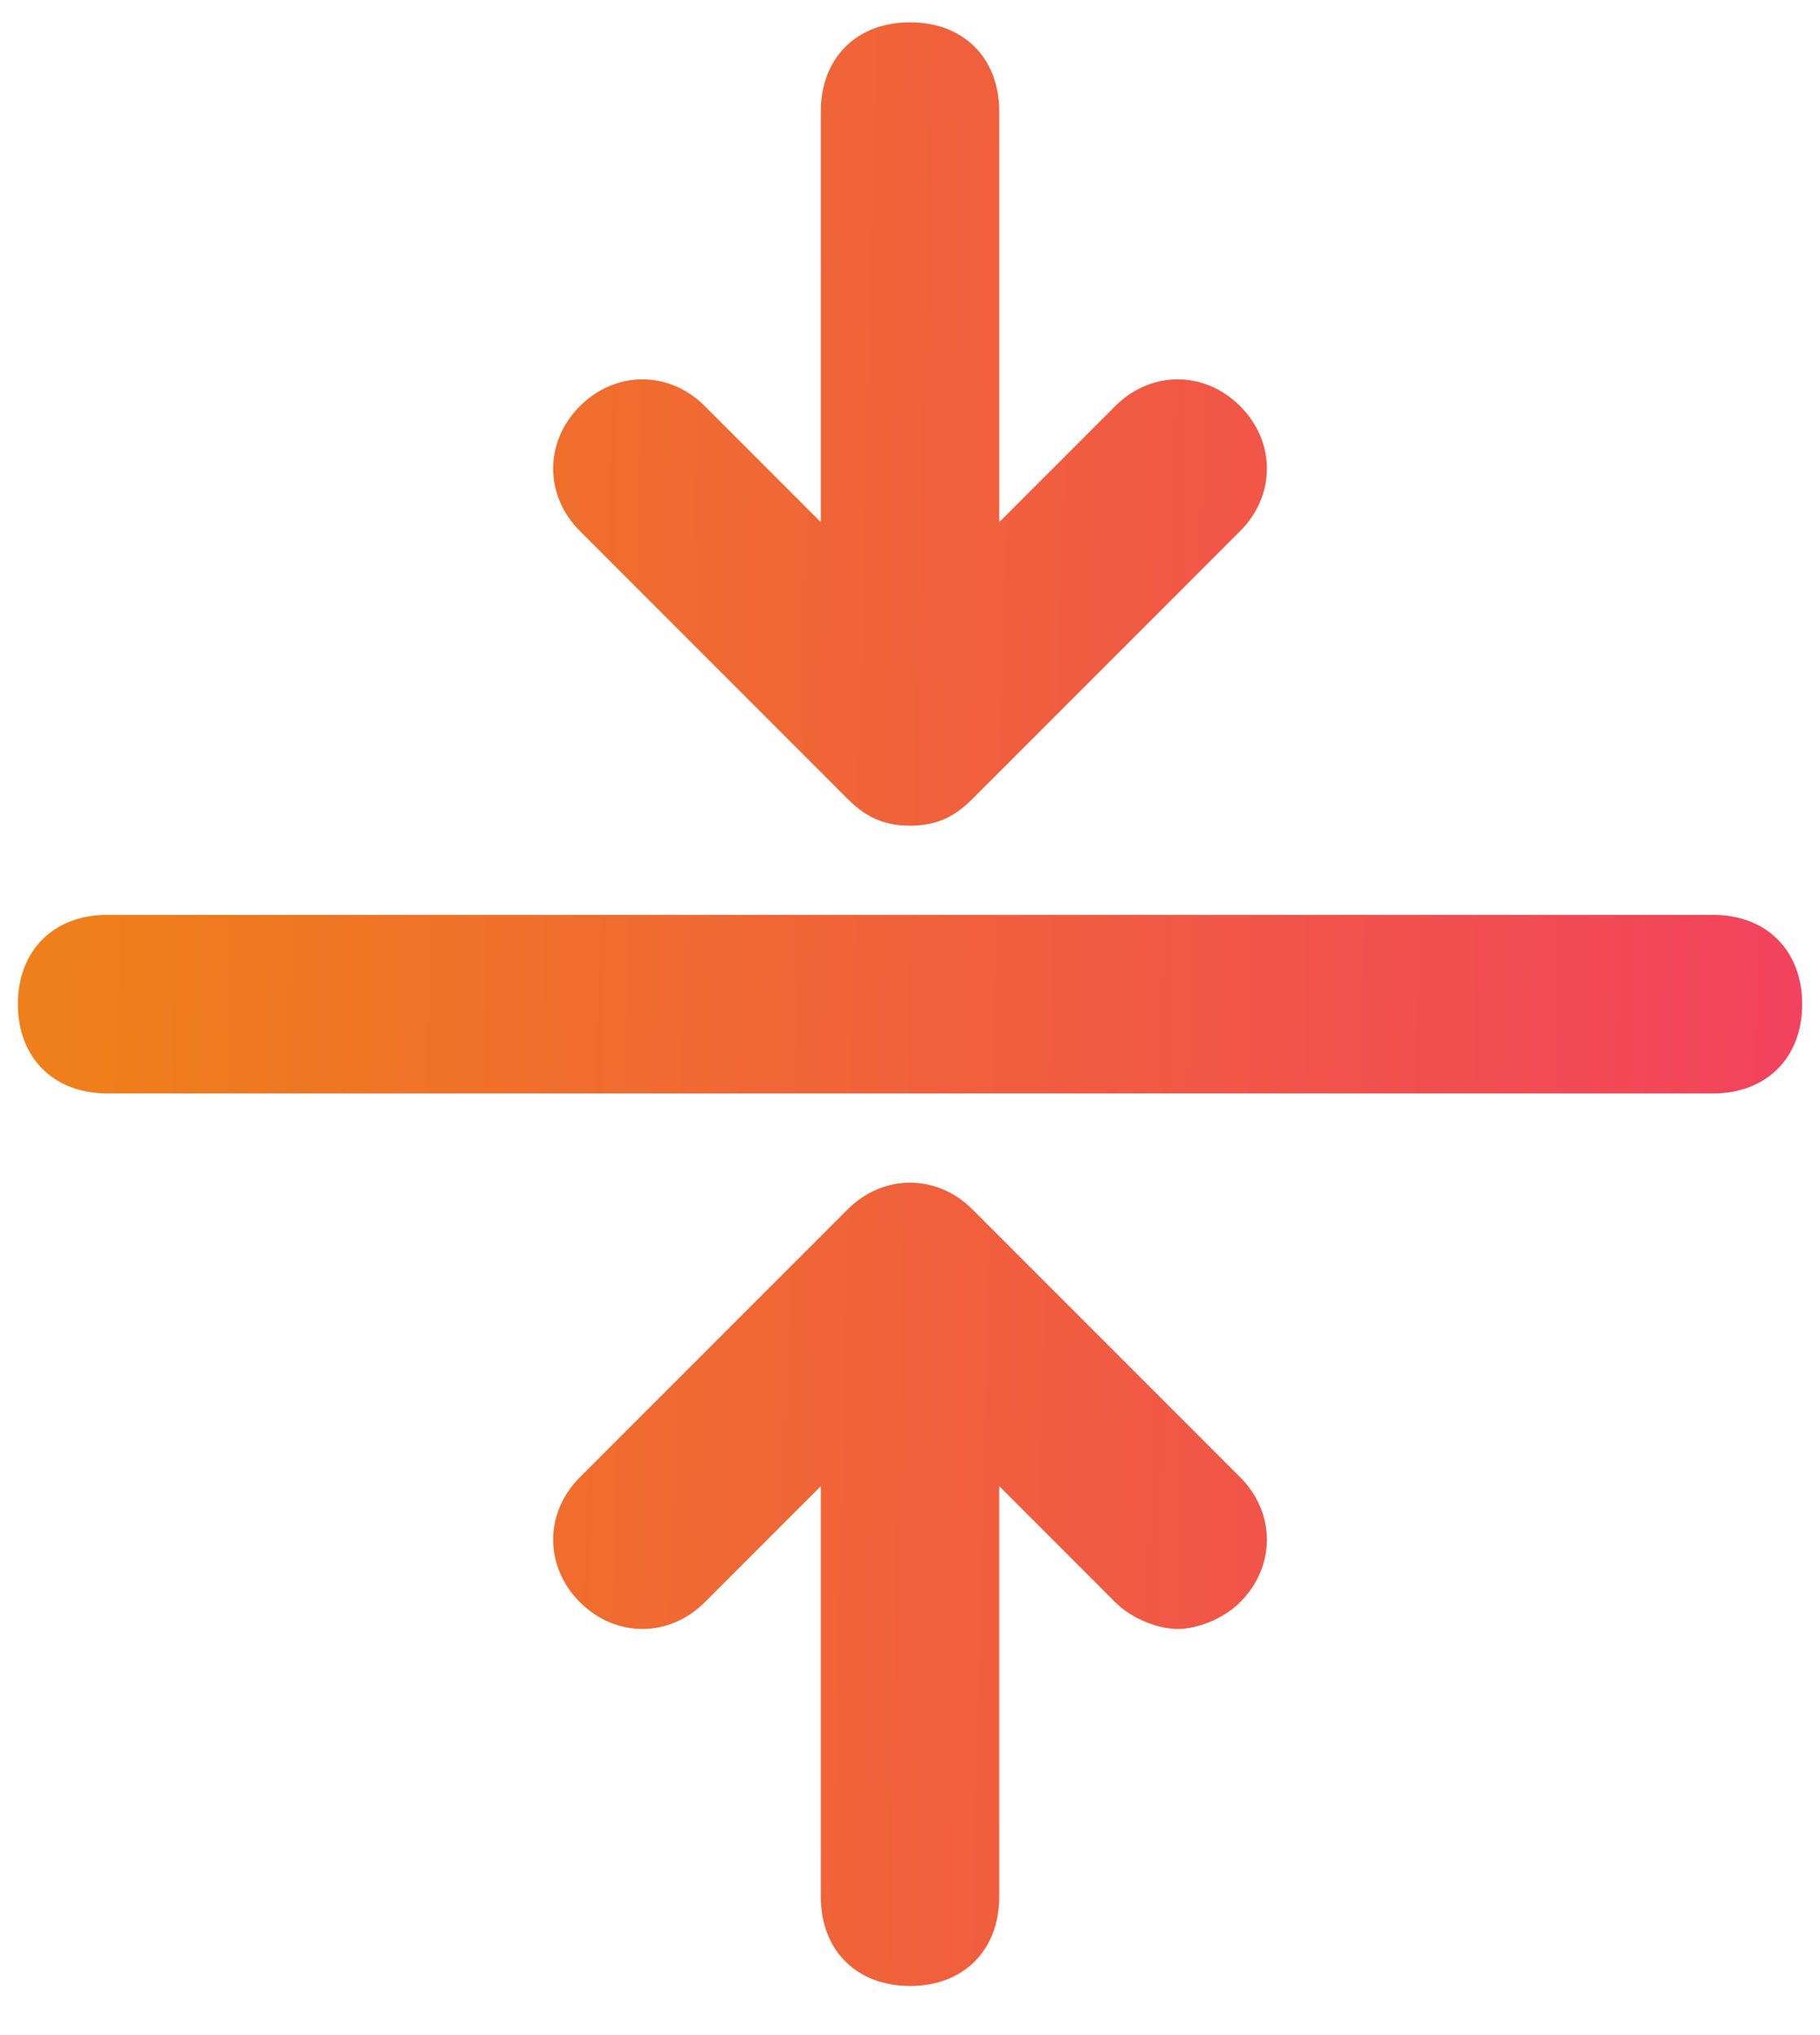 <svg width="34" height="38" viewBox="0 0 34 38" fill="none" xmlns="http://www.w3.org/2000/svg">
<path d="M15.834 14.917C16.167 15.25 16.501 15.417 17.001 15.417C17.501 15.417 17.834 15.25 18.167 14.917L23.167 9.917C23.834 9.25 23.834 8.25 23.167 7.583C22.501 6.917 21.501 6.917 20.834 7.583L18.667 9.75V2.083C18.667 1.083 18.001 0.417 17.001 0.417C16.001 0.417 15.334 1.083 15.334 2.083V9.75L13.167 7.583C12.501 6.917 11.501 6.917 10.834 7.583C10.167 8.25 10.167 9.25 10.834 9.917L15.834 14.917ZM18.167 22.583C17.501 21.917 16.501 21.917 15.834 22.583L10.834 27.583C10.167 28.25 10.167 29.25 10.834 29.917C11.501 30.583 12.501 30.583 13.167 29.917L15.334 27.75V35.417C15.334 36.417 16.001 37.083 17.001 37.083C18.001 37.083 18.667 36.417 18.667 35.417V27.75L20.834 29.917C21.167 30.25 21.667 30.417 22.001 30.417C22.334 30.417 22.834 30.25 23.167 29.917C23.834 29.25 23.834 28.25 23.167 27.583L18.167 22.583ZM32.001 17.083H2.001C1.001 17.083 0.334 17.75 0.334 18.75C0.334 19.75 1.001 20.417 2.001 20.417H32.001C33.001 20.417 33.667 19.75 33.667 18.75C33.667 17.75 33.001 17.083 32.001 17.083Z" fill="url(#paint0_linear_1172_3017)"/>
<defs>
<linearGradient id="paint0_linear_1172_3017" x1="1.576" y1="11.862" x2="34.291" y2="12.627" gradientUnits="userSpaceOnUse">
<stop stop-color="#EF7F1A"/>
<stop offset="1" stop-color="#F2415E"/>
</linearGradient>
</defs>
</svg>
